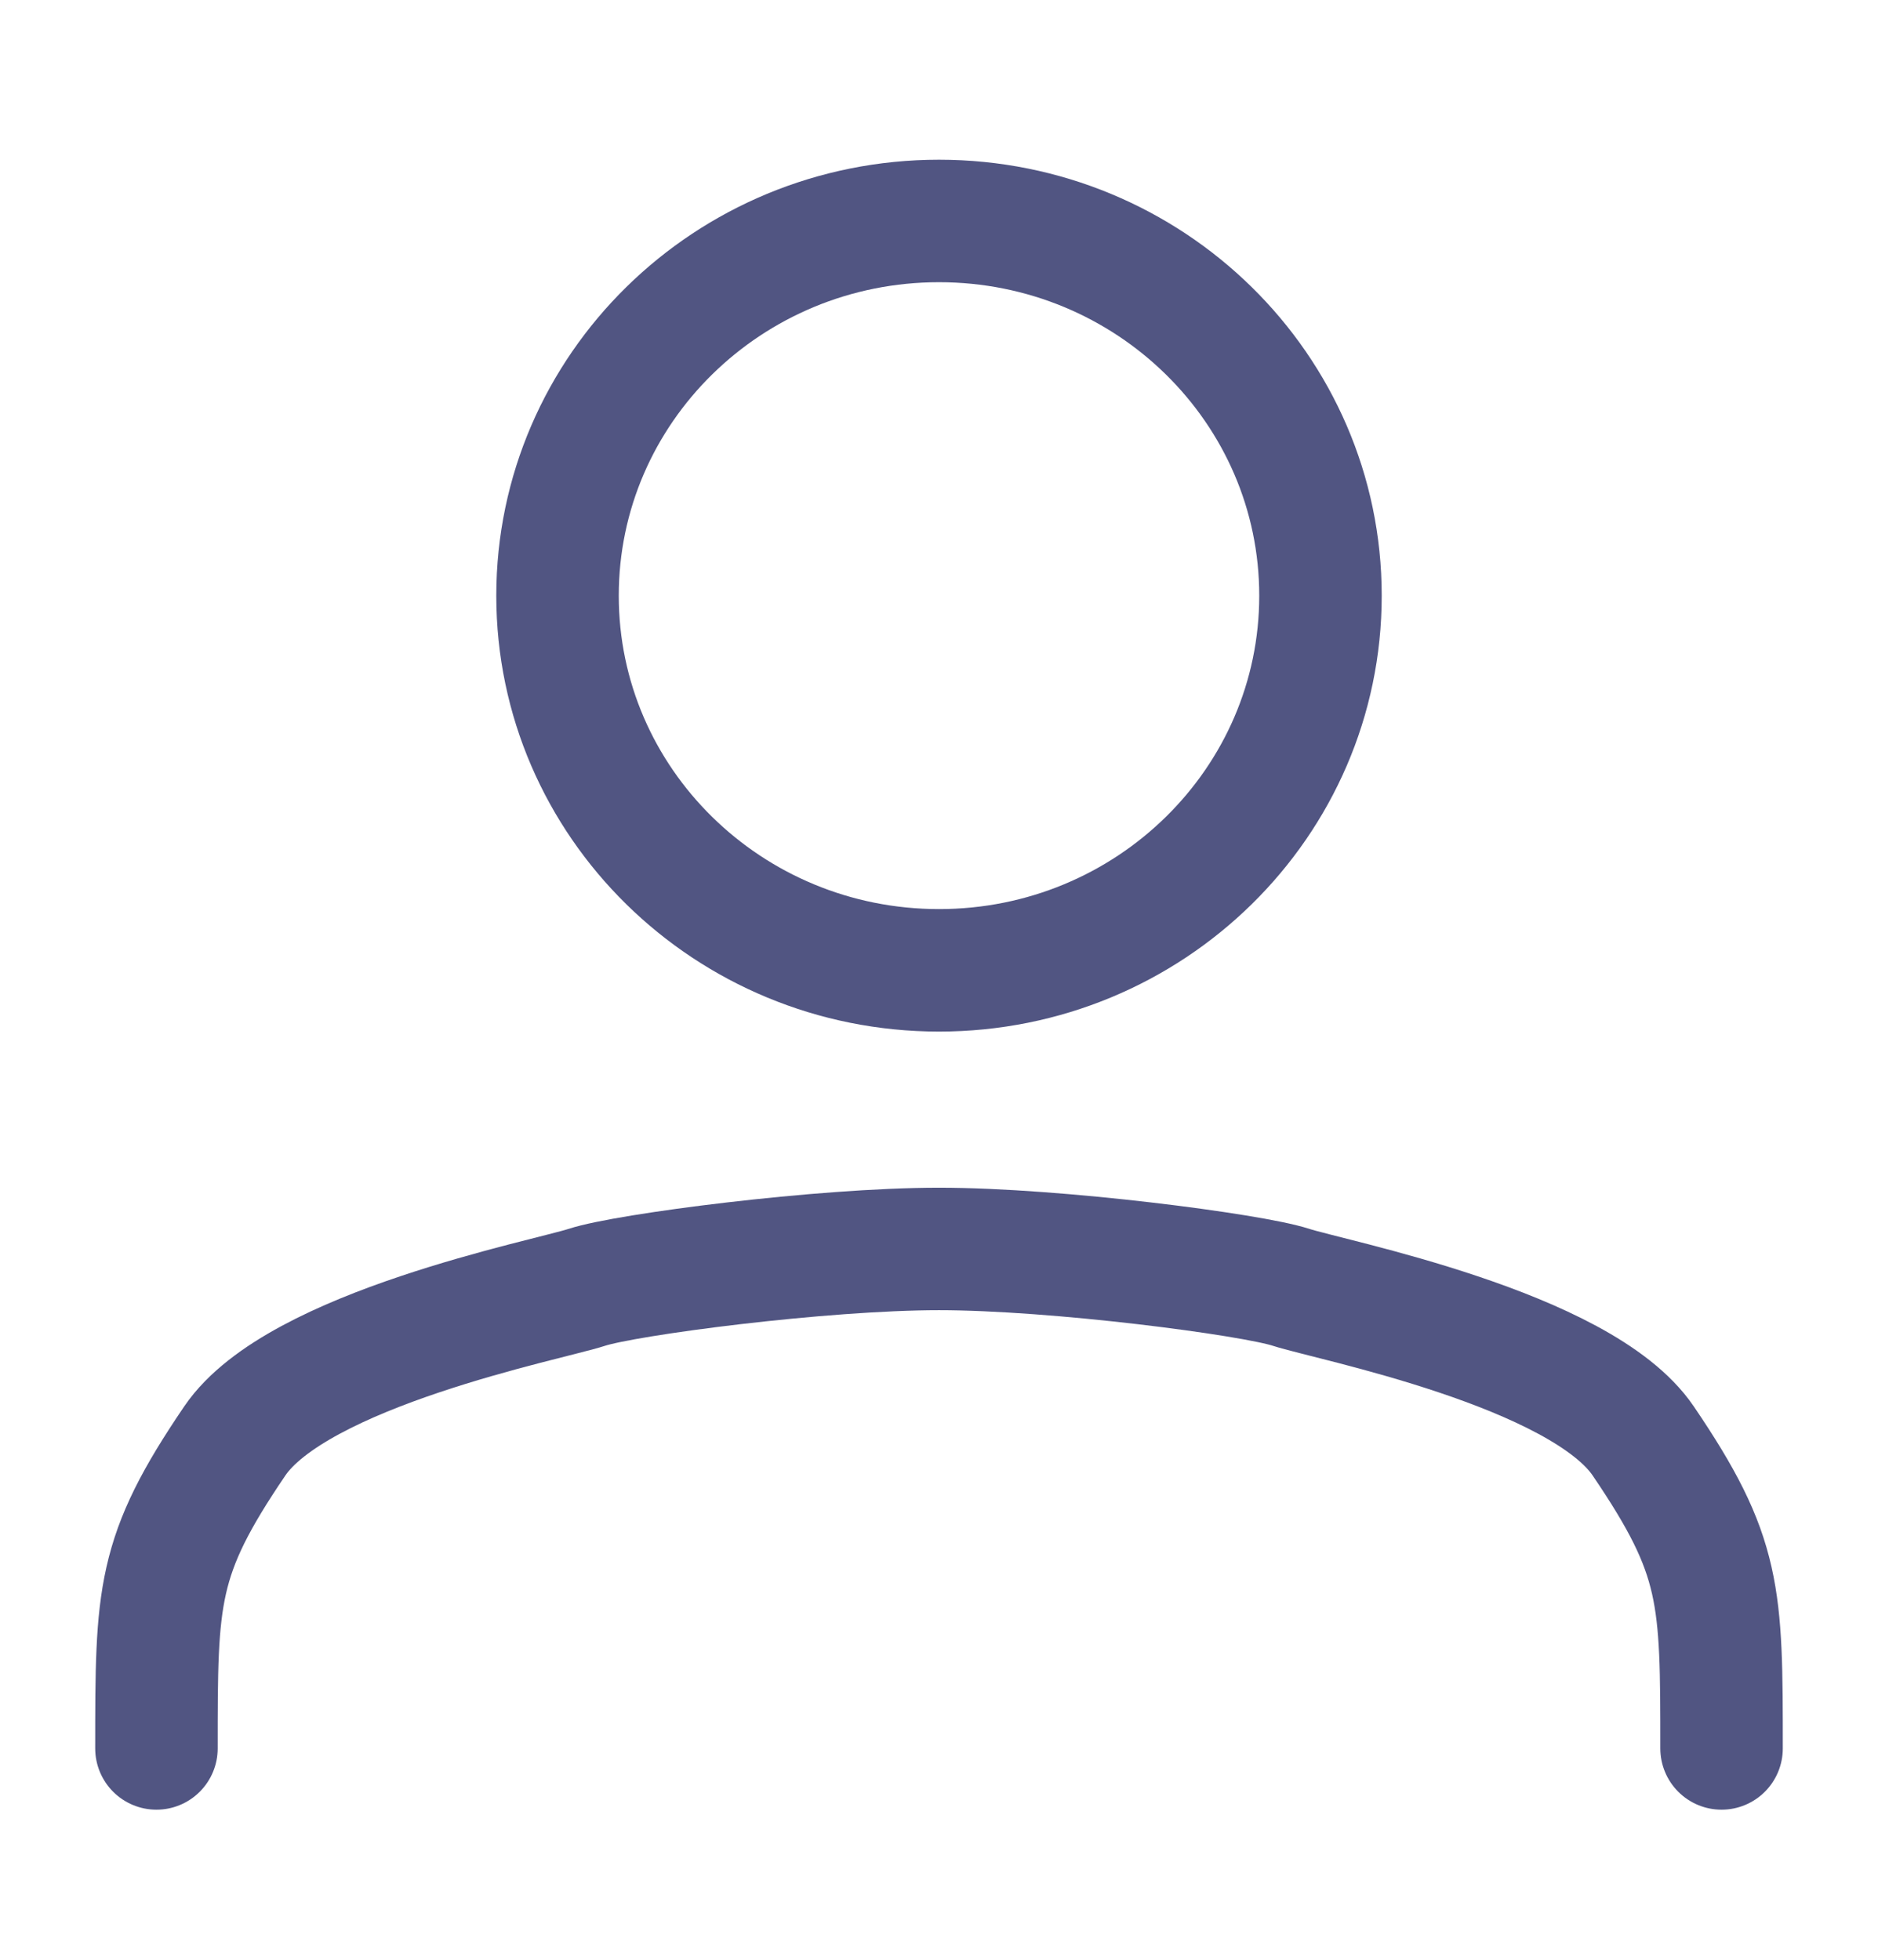 <svg width="23" height="24" viewBox="0 0 23 24" fill="none" xmlns="http://www.w3.org/2000/svg">
<path d="M16.172 7.295C16.172 4.761 14.08 2.706 11.5 2.706C8.92 2.706 6.828 4.761 6.828 7.295C6.828 9.829 8.92 11.883 11.5 11.883C14.08 11.883 16.172 9.829 16.172 7.295Z" stroke="#515582" stroke-width="1.5"/>
<path d="M21.084 21.412C21.084 19.53 21.084 19.059 20.125 17.647C19.359 16.518 16.291 15.921 15.812 15.765C15.334 15.608 12.938 15.295 11.5 15.295C10.062 15.295 7.666 15.608 7.187 15.765C6.709 15.921 3.641 16.518 2.875 17.647C1.916 19.059 1.916 19.53 1.916 21.412" stroke="#515582" stroke-width="1.5" stroke-linecap="round"/>
</svg>
